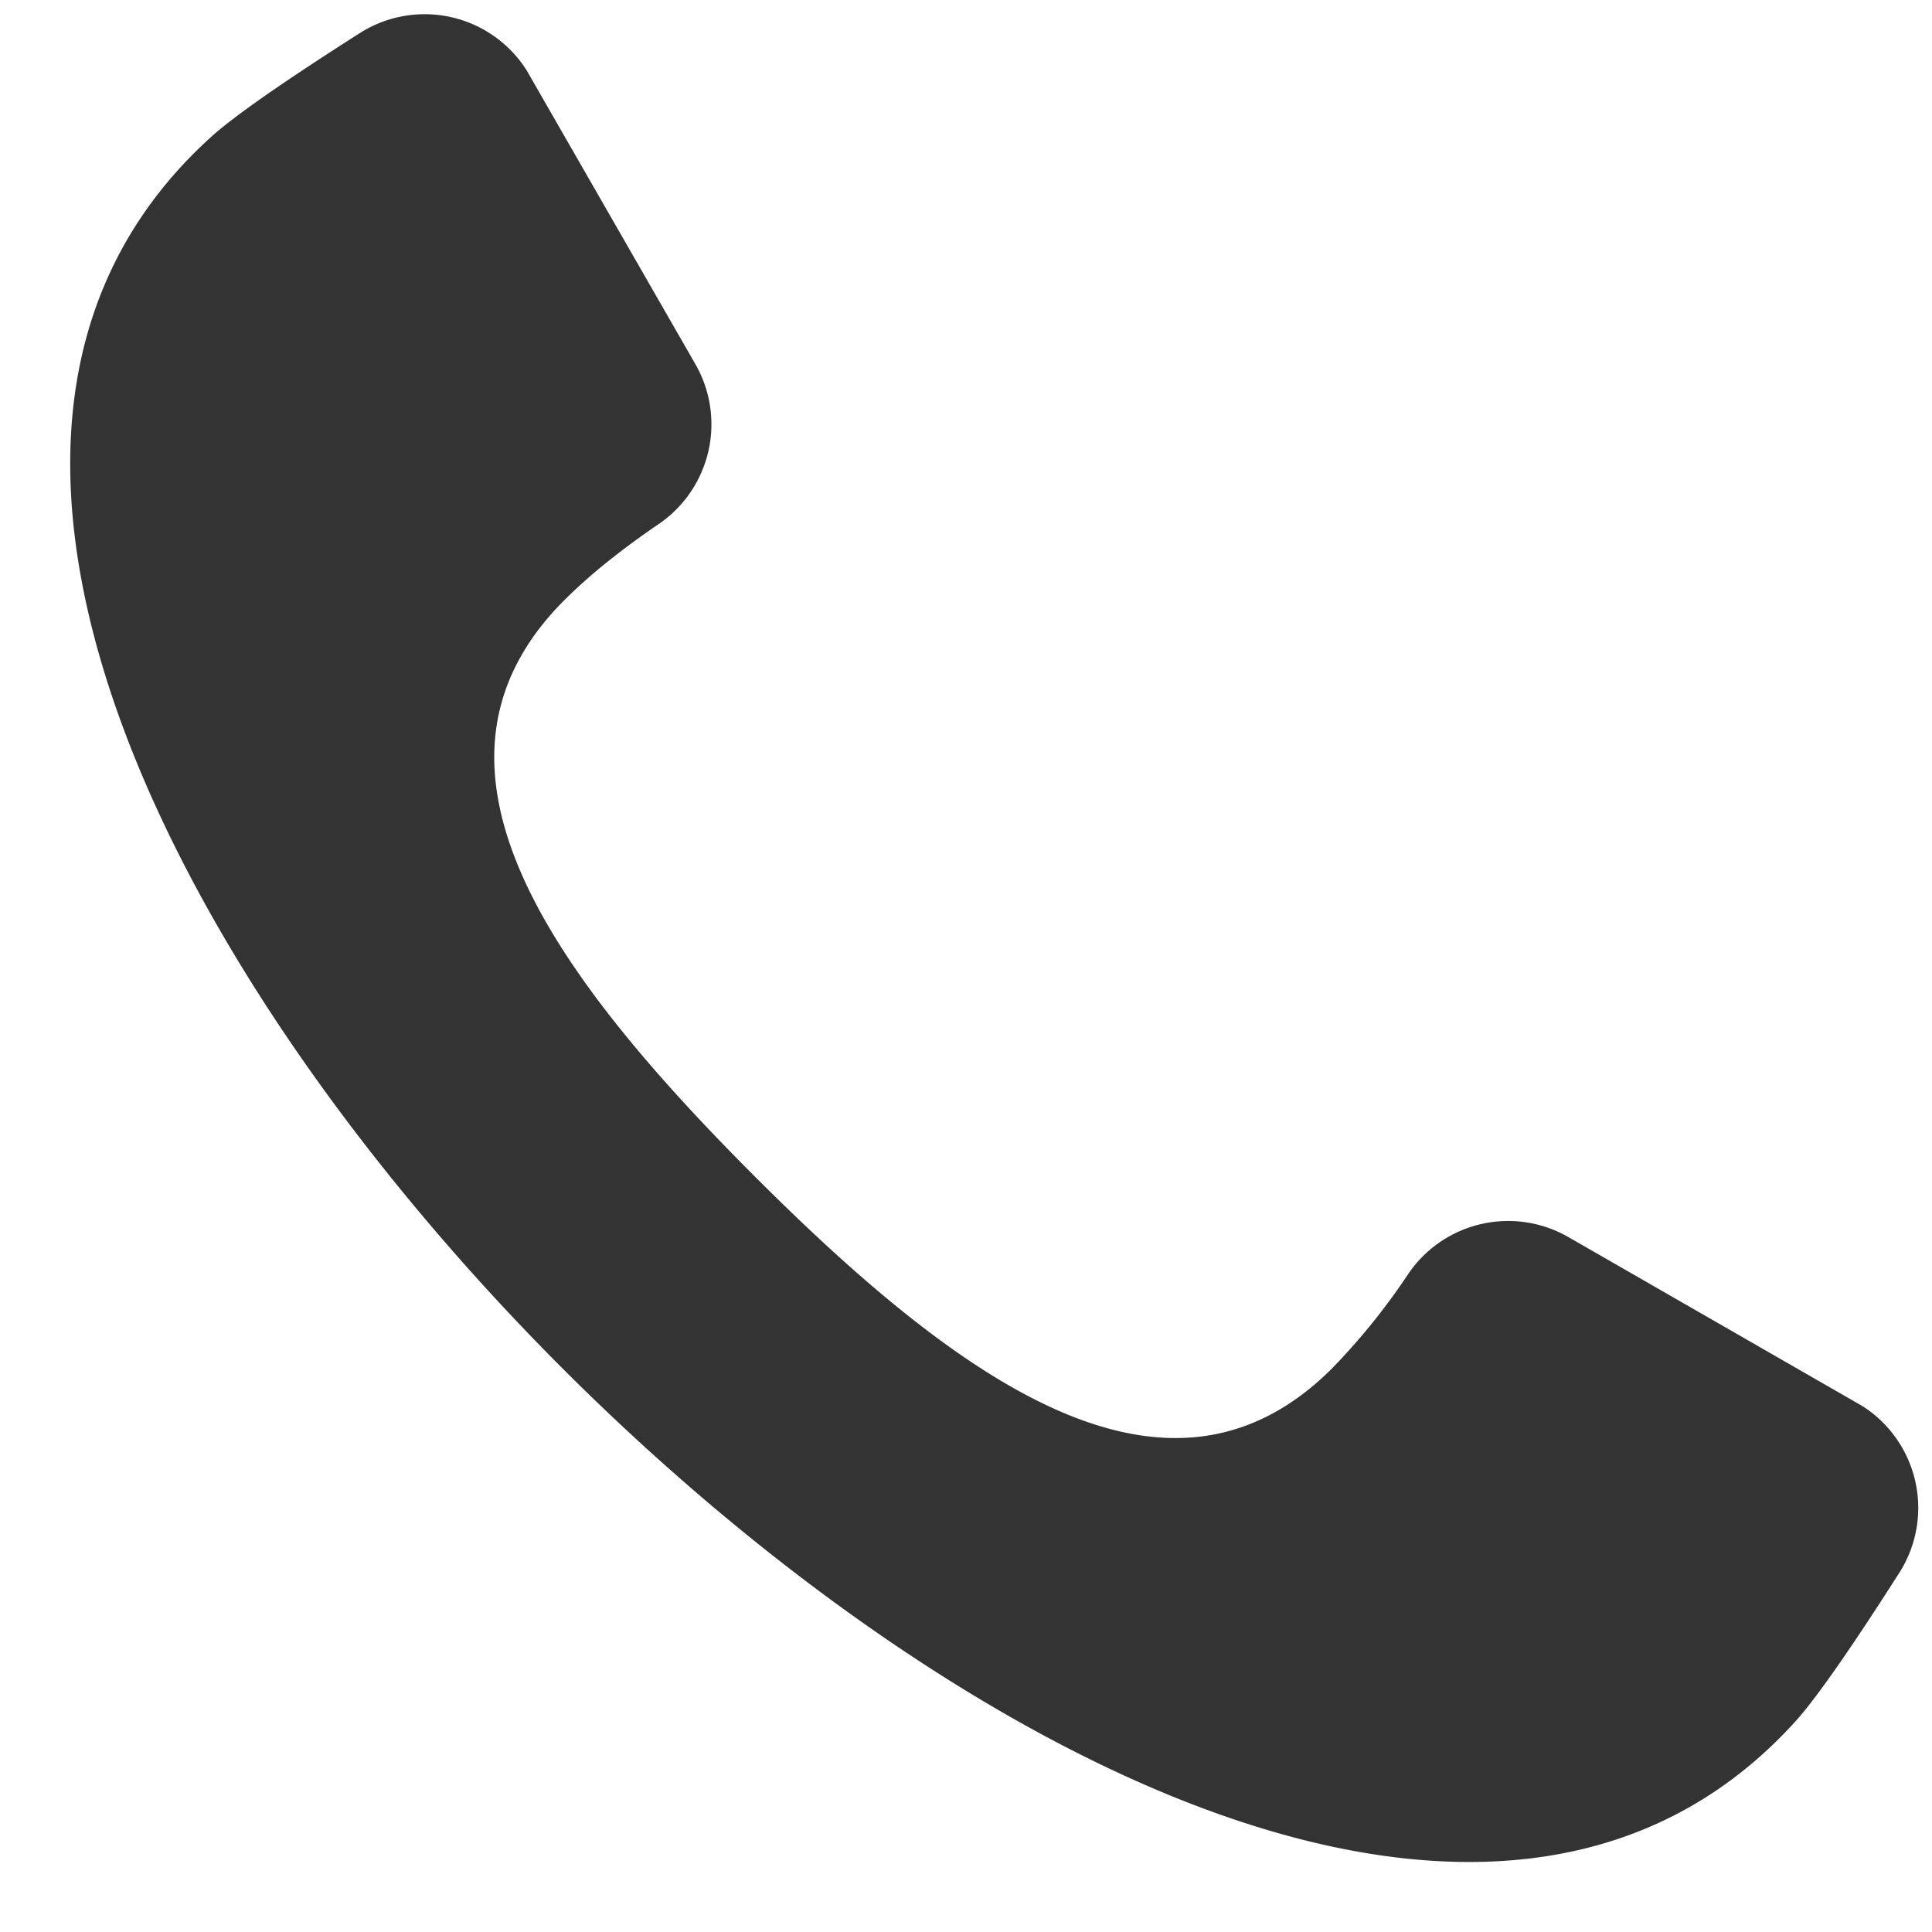 <svg width="16" height="16" fill="none" xmlns="http://www.w3.org/2000/svg"><path d="M1.746 1.136c-2.705 2.453-.266 7.018 2.916 10.2 3.181 3.181 7.753 5.626 10.206 2.921.17-.188.458-.6.862-1.233a1 1 0 00-.307-1.38l-2.436-1.4a1 1 0 00-1.323.304 5.43 5.43 0 01-.635.787c-1.343 1.337-3.04.146-4.776-1.59-1.737-1.737-2.921-3.427-1.584-4.77.203-.204.465-.416.786-.635a1 1 0 00.304-1.324L4.36.58A1 1 0 002.98.274c-.634.404-1.045.69-1.234.862z" fill="#333"/></svg>